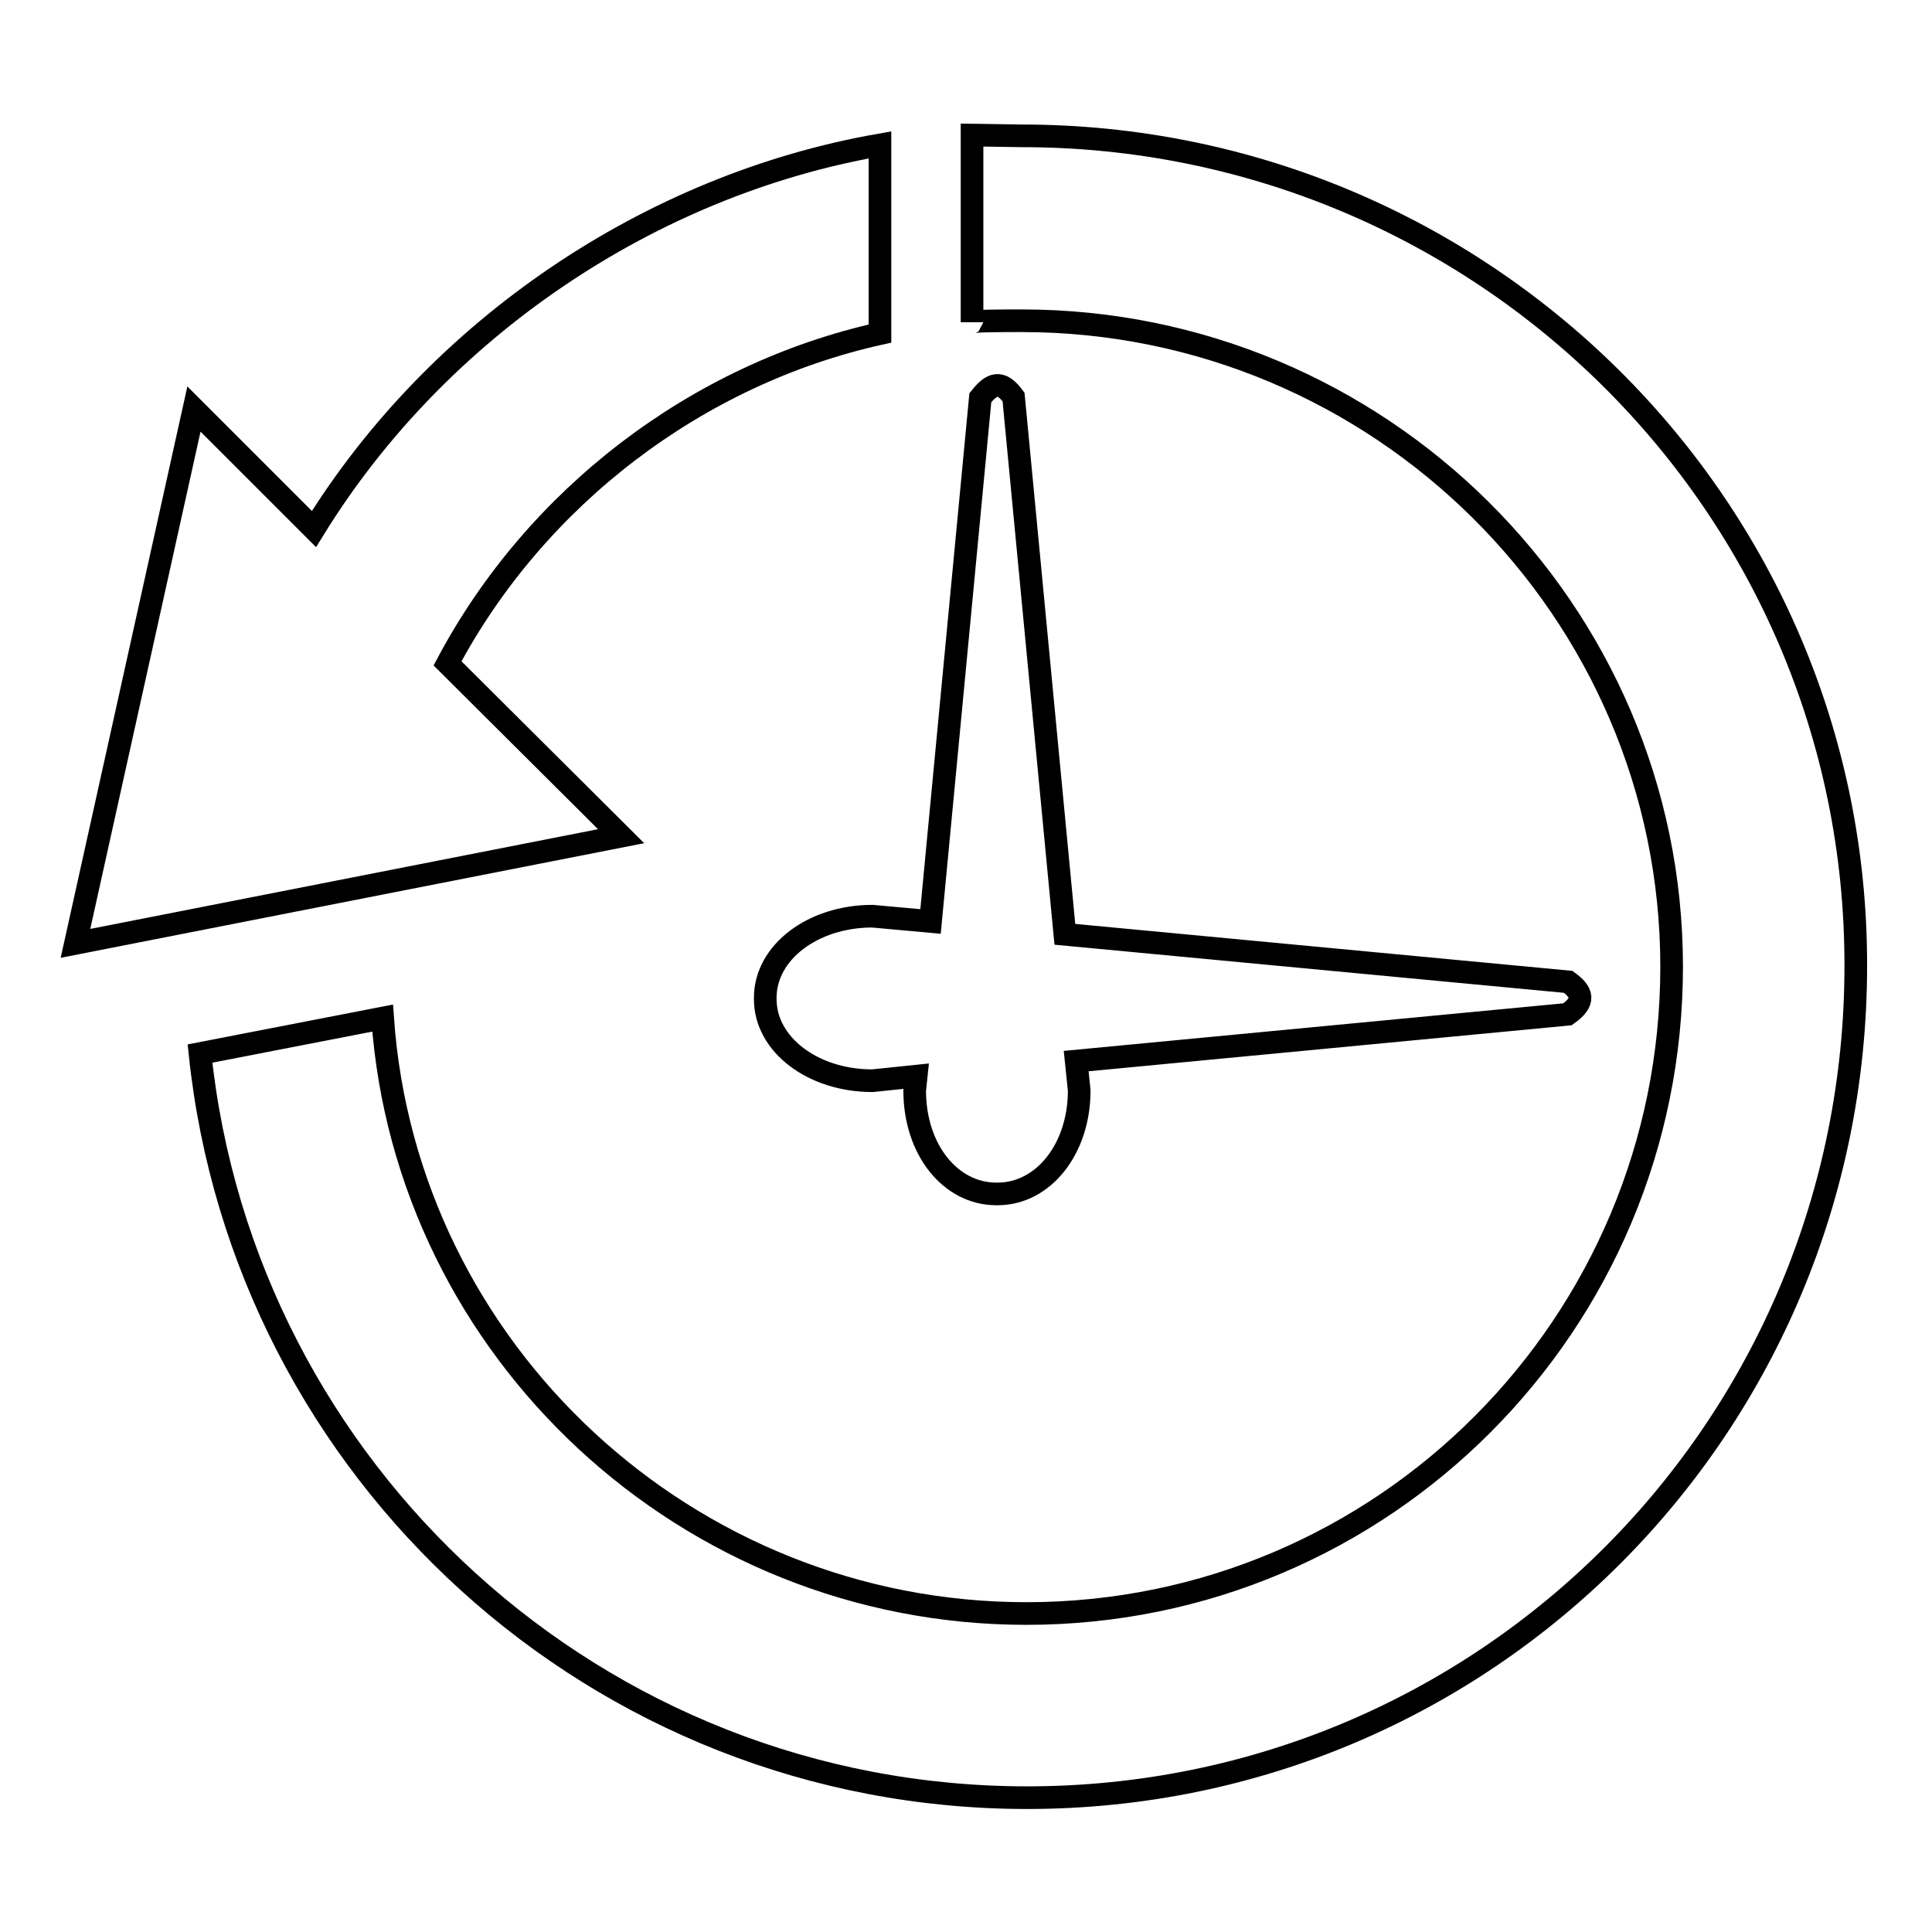 <?xml version="1.0" encoding="utf-8"?>
<!-- Svg Vector Icons : http://www.onlinewebfonts.com/icon -->
<!DOCTYPE svg PUBLIC "-//W3C//DTD SVG 1.1//EN" "http://www.w3.org/Graphics/SVG/1.1/DTD/svg11.dtd">
<svg version="1.1" xmlns="http://www.w3.org/2000/svg" xmlns:xlink="http://www.w3.org/1999/xlink" x="0px" y="0px" viewBox="0 0 256 256" enable-background="new 0 0 256 256" xml:space="preserve">
<g><g><path stroke-width="3" fill-opacity="0" stroke="#000000"  d="M207.8,130.1l-66.7-6.3l-6.8-71.2c-1.7-2.3-2.9-1.8-4.4,0.1l-6.6,69.4l-7.7-0.7c-7.9,0-14.2,4.8-14.2,10.8v0.2c0,6,6.3,10.8,14.2,10.8l5.8-0.6l-0.2,1.9c0,7.9,4.8,13.7,10.8,13.7h0.2c6,0,10.8-5.9,10.8-13.7l-0.4-3.9l65.1-6.2C210.1,132.7,209.7,131.5,207.8,130.1z"/><path stroke-width="3" fill-opacity="0" stroke="#000000"  d="M59.3,87.9c11.7-22,33-38.3,57.3-43.7V19.2C86.2,24.5,58,43.5,41.6,70.1L25.7,54.2L10,125l72.3-14.2L59.3,87.9z"/><path stroke-width="3" fill-opacity="0" stroke="#000000"  d="M135.4,18l-6.6-0.1v24.8c0-0.2,4.6-0.2,6.6-0.2c47.3,0,86.1,38.3,86.1,85.6c0,47.3-38.2,85.7-85.5,85.7c-44.9,0-82.2-34.8-85.3-78.9l-24.2,4.7c5.8,55.4,52.7,98.6,109.6,98.6c60.9,0,109.8-49.3,109.8-110.2C246,67,196.2,18,135.4,18z"/></g></g>
</svg>